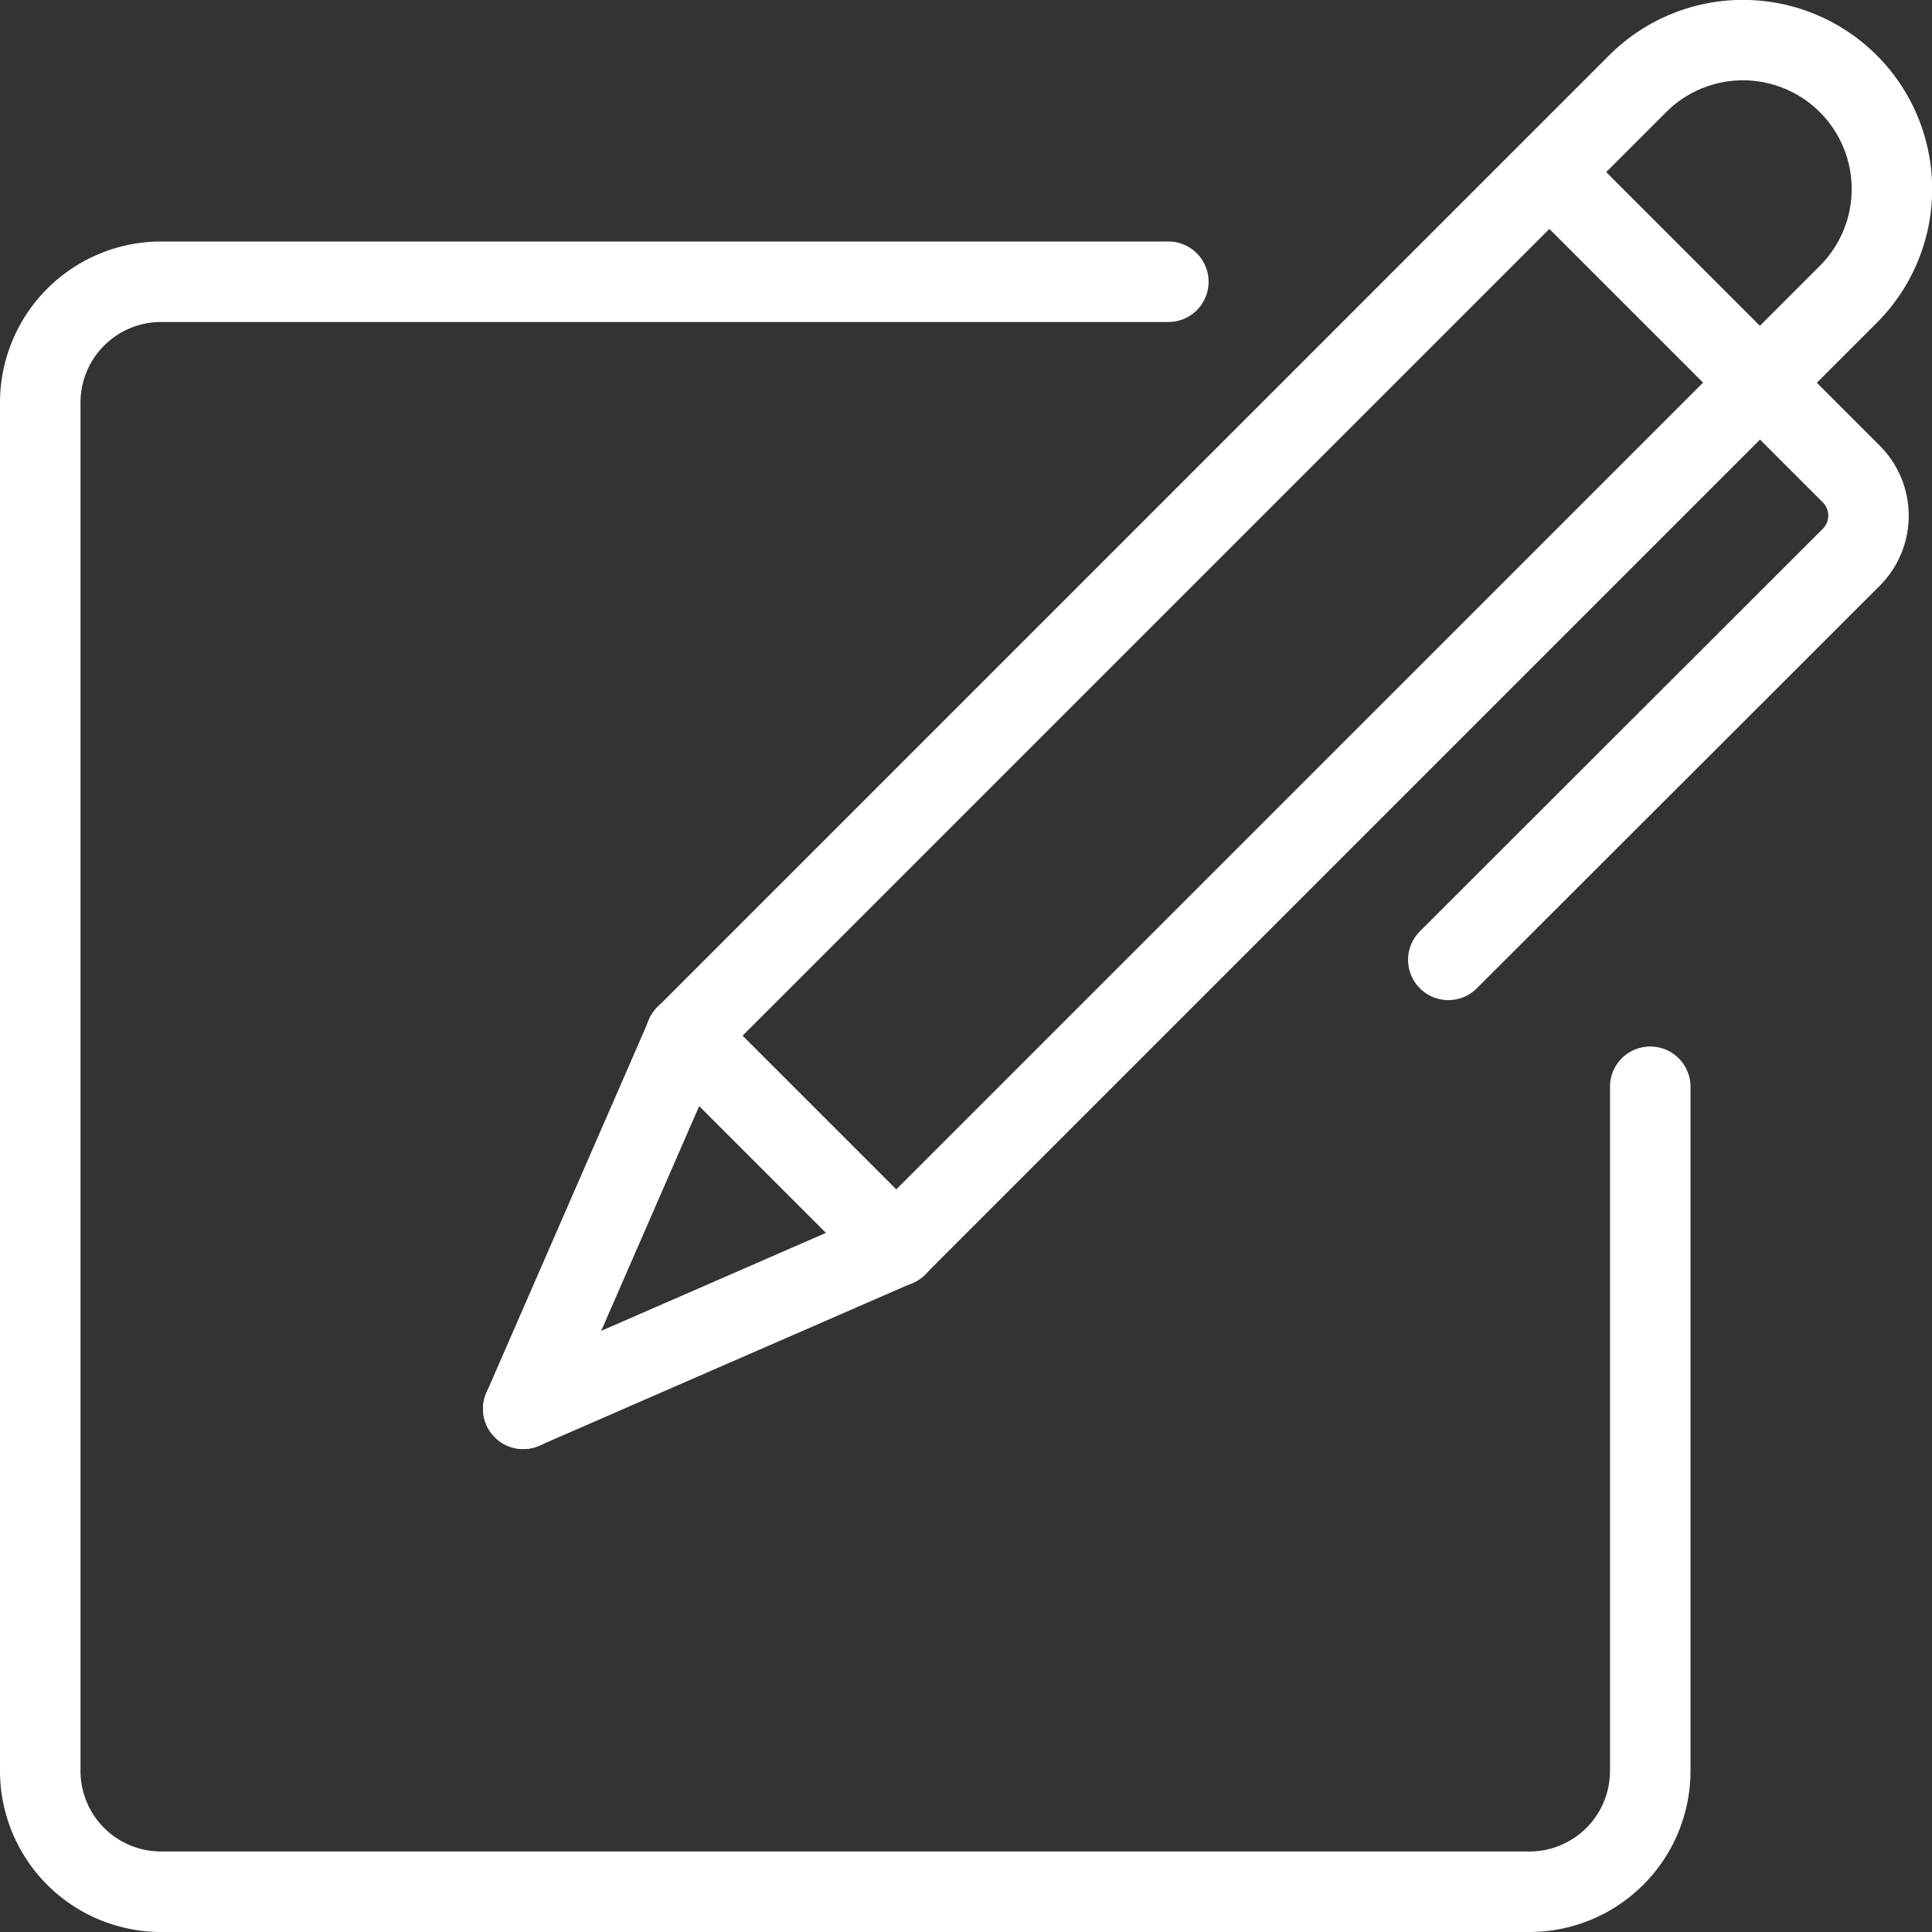 <svg xmlns="http://www.w3.org/2000/svg" width="64.584" height="64.584" viewBox="0 0 64.584 64.584"><rect x="0" y="0" width="64.584" height="64.584" fill="#333333" stroke="none"/><defs><style>.a{fill:#fff;}</style></defs><g transform="translate(-2474 -1392)"><g transform="translate(2495.576 1392)"><path class="a" d="M2546.529,1435.008a1.342,1.342,0,0,1-.951-.394l-7.041-7.041a1.344,1.344,0,0,1,0-1.9l31.823-31.824a6.324,6.324,0,0,1,8.944,8.944l-31.824,31.824A1.341,1.341,0,0,1,2546.529,1435.008Zm-5.138-8.387,5.138,5.138,30.873-30.872a3.633,3.633,0,0,0-5.138-5.138Z" transform="translate(-2538.143 -1392)"/></g><g transform="translate(2521.072 1396.406)"><path class="a" d="M2615.284,1434.124a1.346,1.346,0,0,1-.951-2.3l13.449-13.436a.626.626,0,0,0,0-.921l-10.074-10.074a1.345,1.345,0,0,1,1.9-1.9l10.074,10.074a3.315,3.315,0,0,1,0,4.728l-13.448,13.436A1.343,1.343,0,0,1,2615.284,1434.124Z" transform="translate(-2613.939 -1405.098)"/></g><g transform="translate(2490.146 1425.28)"><path class="a" d="M2523.344,1506.1a1.346,1.346,0,0,1-1.232-1.883l5.435-12.467a1.346,1.346,0,1,1,2.467,1.076l-5.435,12.466A1.346,1.346,0,0,1,2523.344,1506.1Z" transform="translate(-2521.999 -1490.938)"/></g><g transform="translate(2490.146 1432.312)"><path class="a" d="M2523.345,1519.969a1.346,1.346,0,0,1-.539-2.579l12.467-5.434a1.346,1.346,0,1,1,1.075,2.467l-12.466,5.434A1.345,1.345,0,0,1,2523.345,1519.969Z" transform="translate(-2521.999 -1511.843)"/></g><g transform="translate(2474 1400.073)"><path class="a" d="M2525.129,1472.511h-45.747a5.388,5.388,0,0,1-5.382-5.382v-45.747a5.388,5.388,0,0,1,5.382-5.382h33.637a1.346,1.346,0,1,1,0,2.691h-33.637a2.694,2.694,0,0,0-2.691,2.691v45.747a2.694,2.694,0,0,0,2.691,2.691h45.747a2.694,2.694,0,0,0,2.691-2.691v-22.873a1.345,1.345,0,0,1,2.691,0v22.873A5.388,5.388,0,0,1,2525.129,1472.511Z" transform="translate(-2474 -1416)"/></g></g></svg>